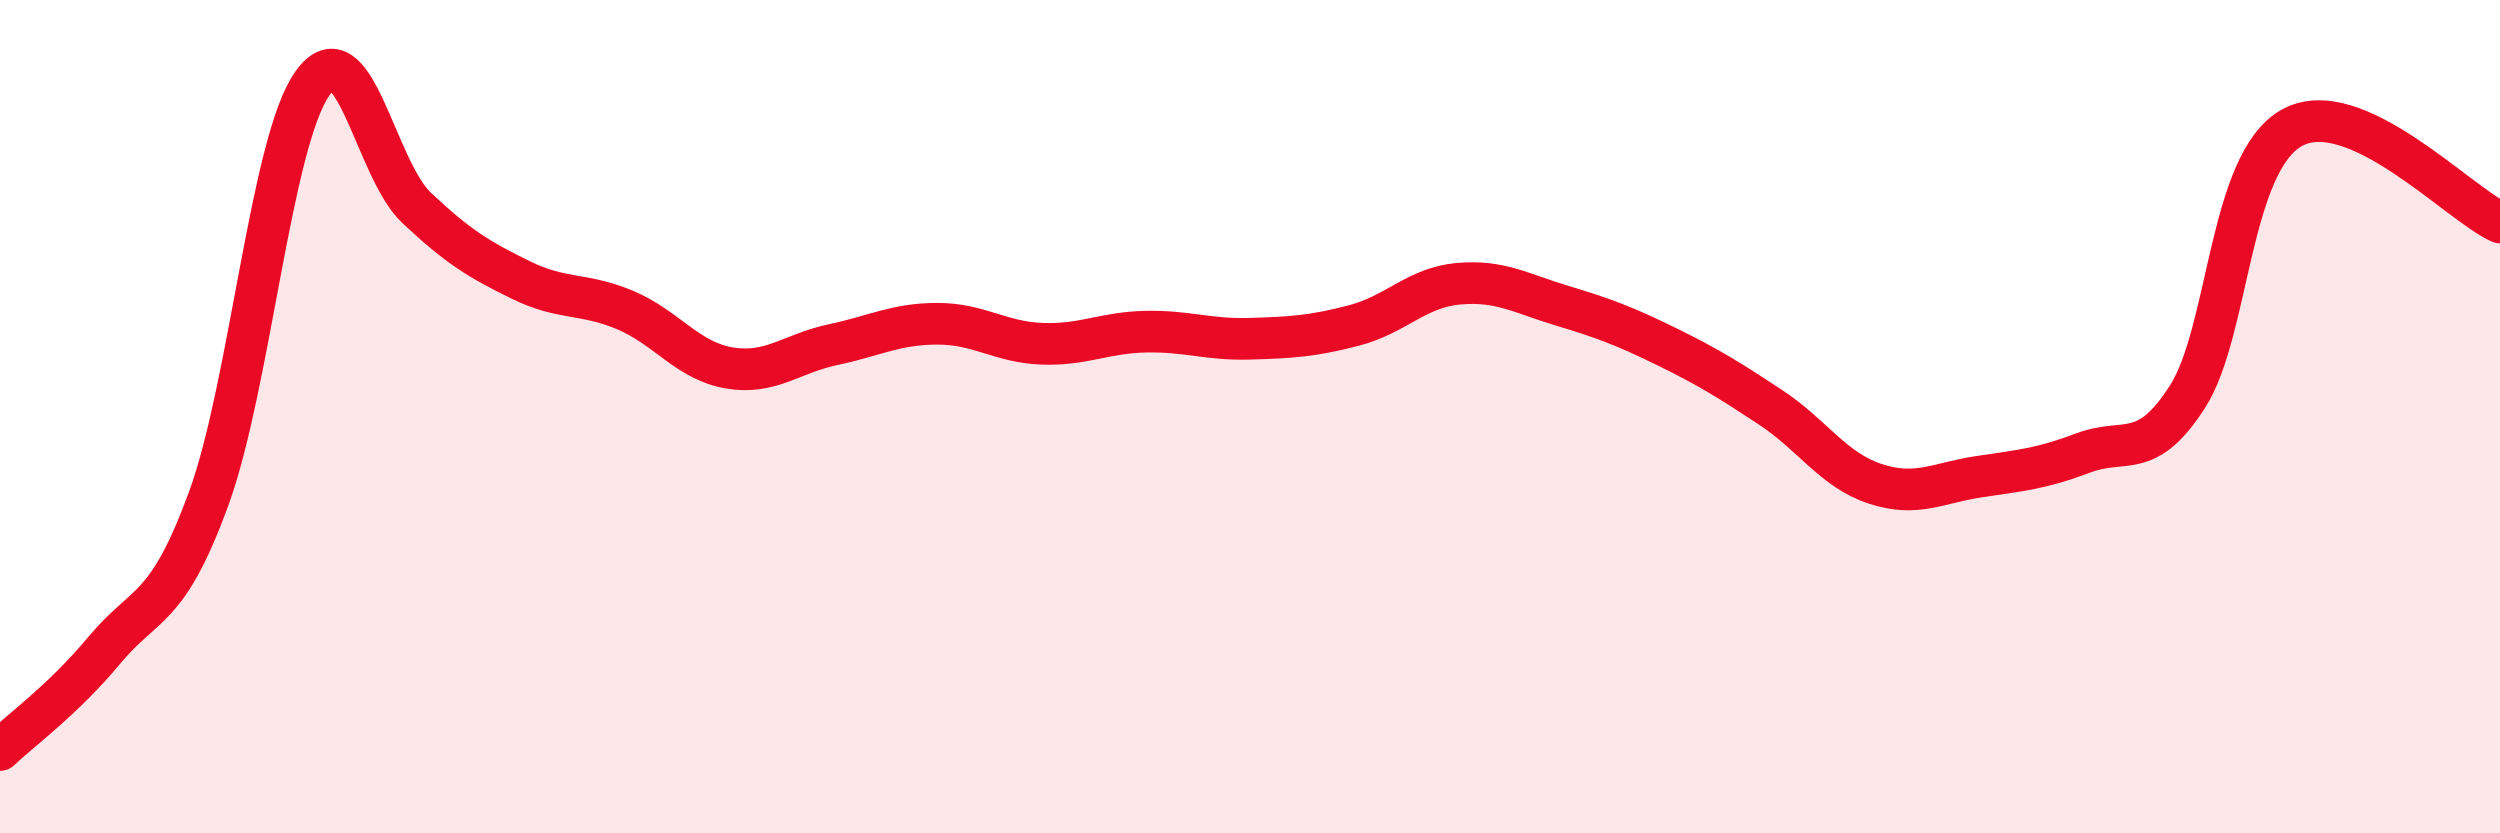 
    <svg width="60" height="20" viewBox="0 0 60 20" xmlns="http://www.w3.org/2000/svg">
      <path
        d="M 0,18 C 0.5,17.52 1.5,16.81 2.5,15.61 C 3.5,14.41 4,14.71 5,11.99 C 6,9.27 6.5,3.4 7.5,2 C 8.5,0.6 9,4.05 10,4.99 C 11,5.93 11.5,6.23 12.5,6.72 C 13.5,7.21 14,7.02 15,7.44 C 16,7.86 16.5,8.66 17.5,8.83 C 18.5,9 19,8.48 20,8.27 C 21,8.06 21.5,7.77 22.5,7.77 C 23.5,7.77 24,8.21 25,8.25 C 26,8.29 26.5,7.98 27.5,7.96 C 28.5,7.94 29,8.16 30,8.13 C 31,8.1 31.5,8.07 32.5,7.81 C 33.5,7.55 34,6.9 35,6.81 C 36,6.72 36.5,7.04 37.5,7.34 C 38.5,7.64 39,7.83 40,8.32 C 41,8.81 41.5,9.12 42.5,9.78 C 43.5,10.44 44,11.28 45,11.61 C 46,11.94 46.5,11.59 47.5,11.44 C 48.5,11.29 49,11.25 50,10.87 C 51,10.49 51.5,11.08 52.5,9.52 C 53.5,7.96 53.5,3.91 55,3.07 C 56.5,2.23 59,4.89 60,5.34L60 20L0 20Z"
        fill="#EB0A25"
        opacity="0.1"
        stroke-linecap="round"
        stroke-linejoin="round"
      />
      <path
        d="M 0,18 C 0.5,17.52 1.5,16.81 2.5,15.61 C 3.5,14.41 4,14.71 5,11.99 C 6,9.27 6.5,3.4 7.5,2 C 8.5,0.6 9,4.05 10,4.99 C 11,5.93 11.5,6.23 12.5,6.72 C 13.5,7.21 14,7.02 15,7.44 C 16,7.86 16.5,8.66 17.5,8.83 C 18.5,9 19,8.48 20,8.27 C 21,8.06 21.5,7.77 22.5,7.77 C 23.5,7.77 24,8.21 25,8.25 C 26,8.29 26.5,7.98 27.5,7.96 C 28.5,7.94 29,8.16 30,8.13 C 31,8.1 31.5,8.07 32.5,7.81 C 33.5,7.55 34,6.9 35,6.81 C 36,6.72 36.5,7.04 37.5,7.34 C 38.5,7.64 39,7.83 40,8.32 C 41,8.81 41.5,9.12 42.5,9.78 C 43.5,10.44 44,11.28 45,11.61 C 46,11.94 46.5,11.59 47.5,11.44 C 48.5,11.29 49,11.25 50,10.87 C 51,10.49 51.5,11.08 52.5,9.52 C 53.5,7.96 53.5,3.91 55,3.07 C 56.5,2.23 59,4.89 60,5.34"
        stroke="#EB0A25"
        stroke-width="1"
        fill="none"
        stroke-linecap="round"
        stroke-linejoin="round"
      />
    </svg>
  